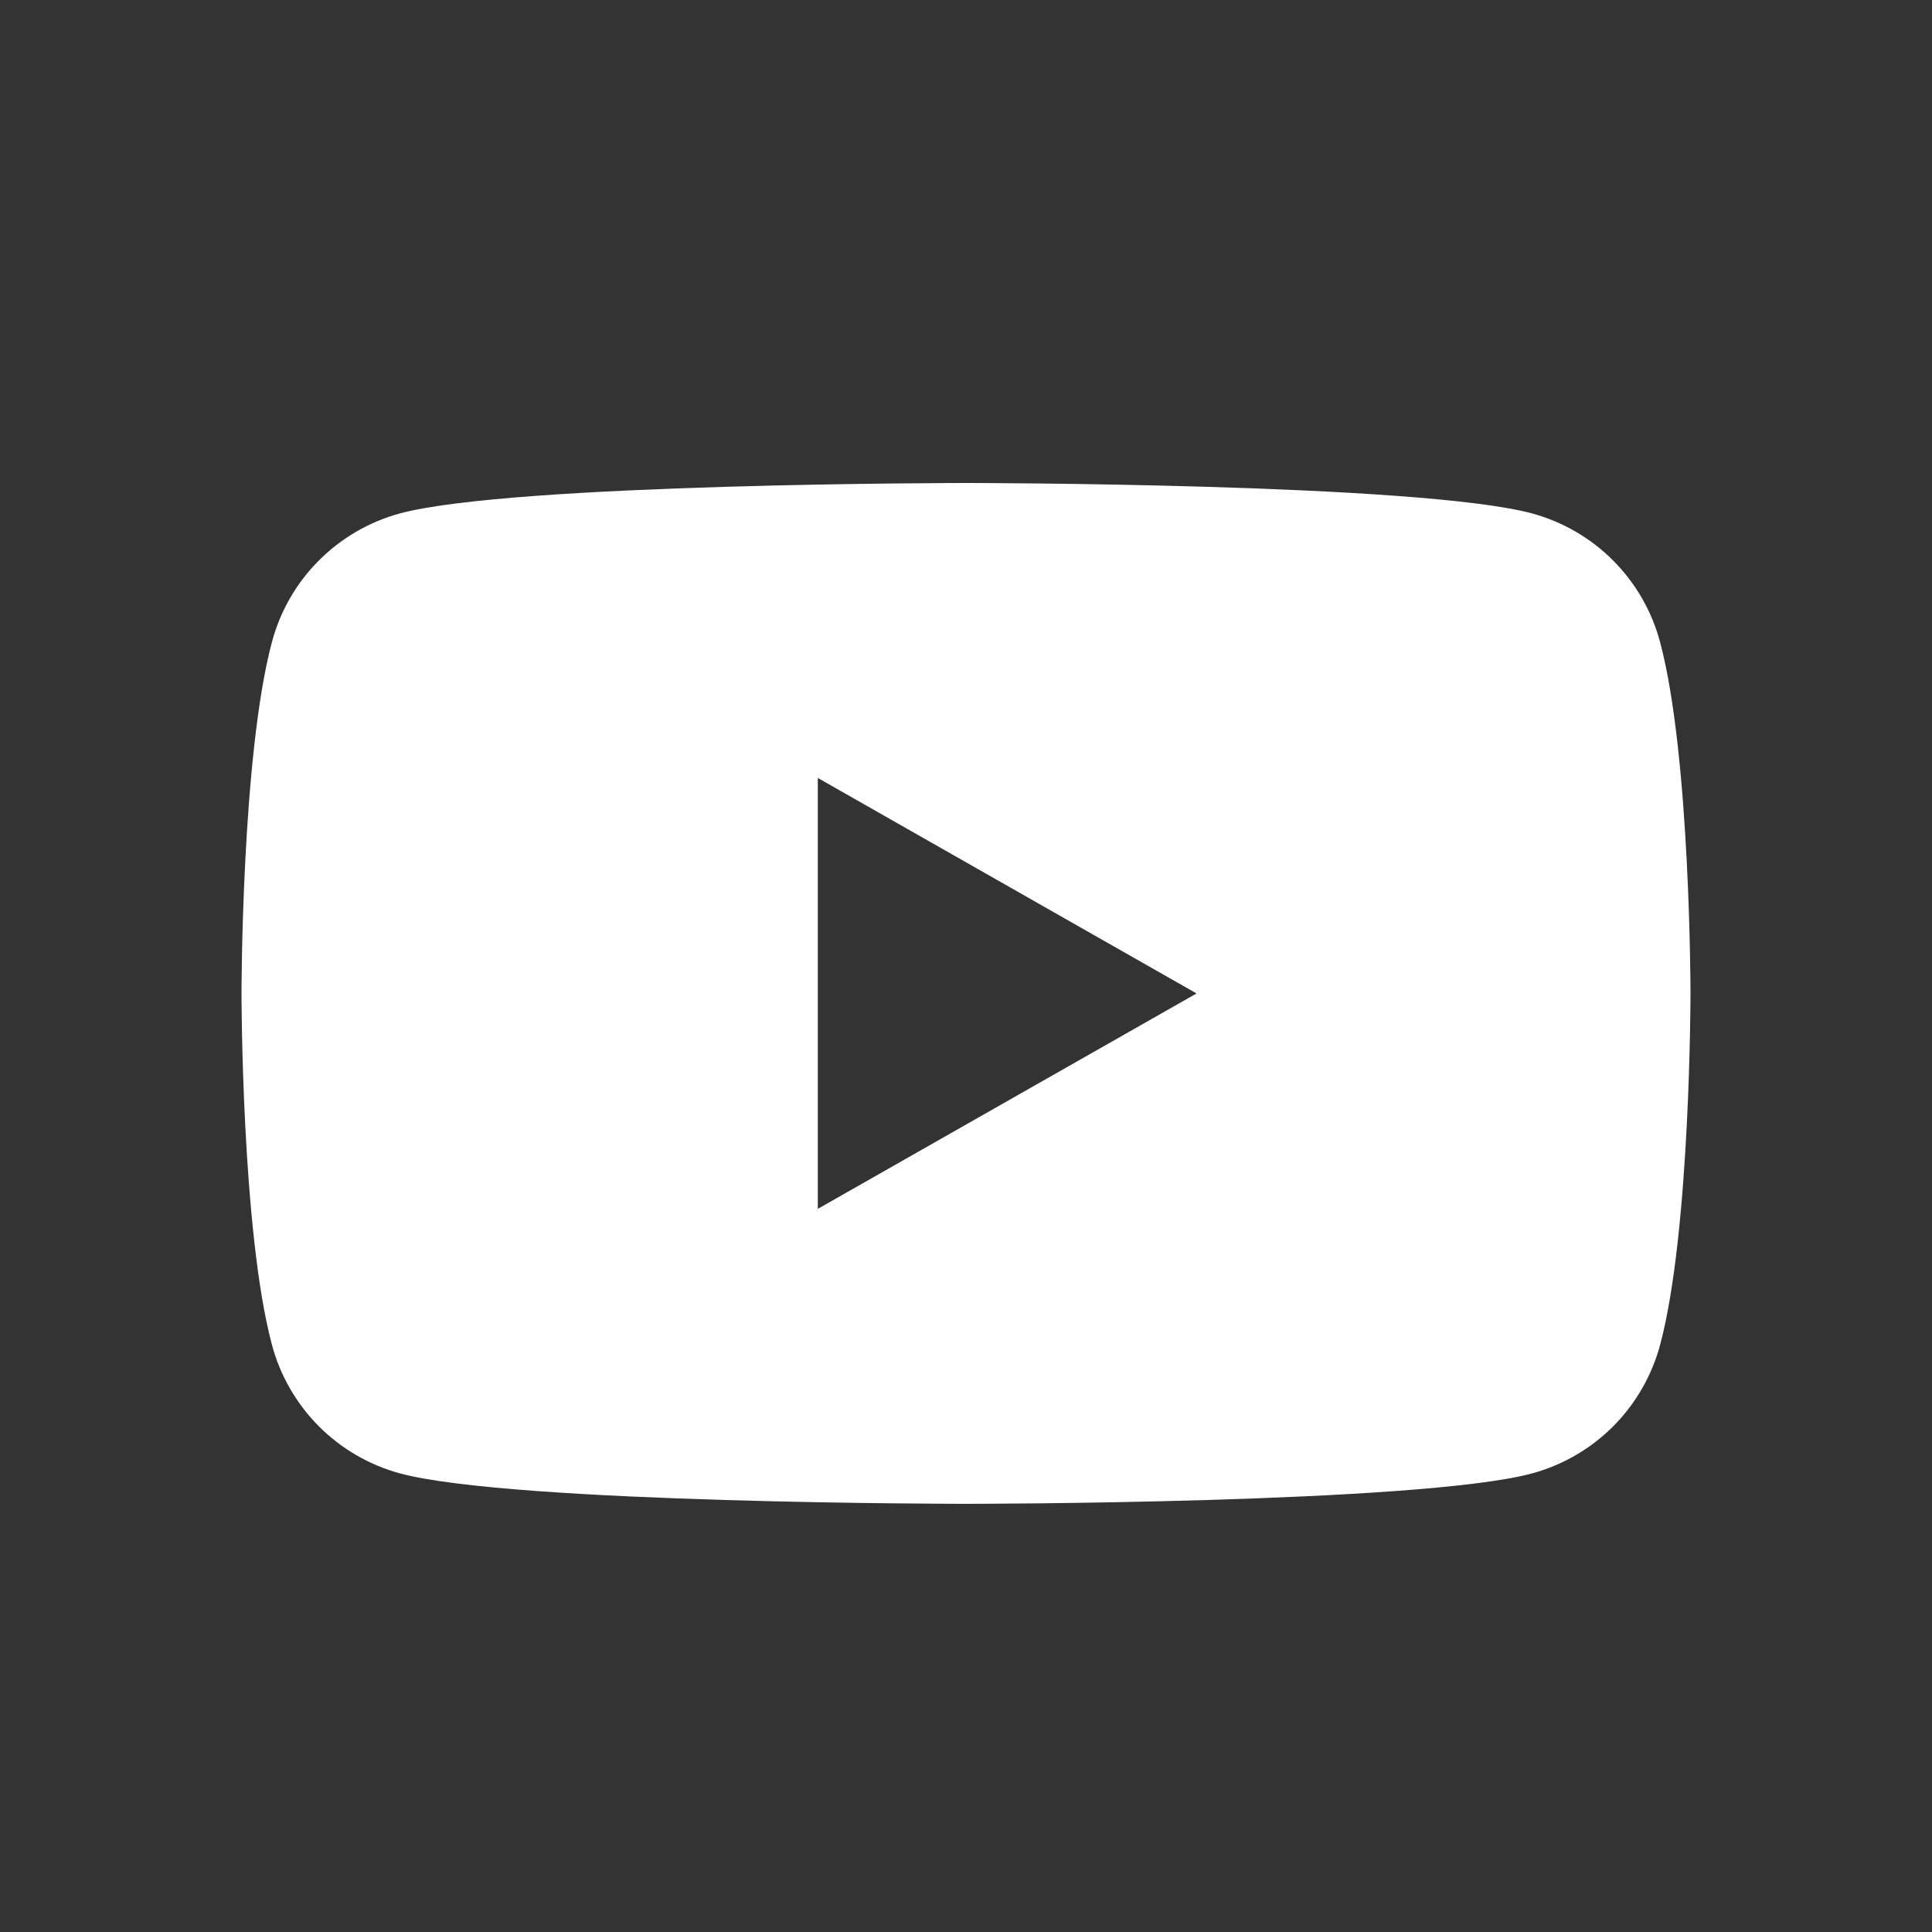 <svg width="24" height="24" viewBox="0 0 24 24" fill="none" xmlns="http://www.w3.org/2000/svg">
    <rect x="0" y="0" width="24" height="24" fill="#333333" stroke="none"/>
    <path
        d="M20.623 7.98C20.522 7.597 20.321 7.247 20.042 6.966C19.763 6.685 19.414 6.482 19.032 6.378C17.629 6 12 6 12 6C12 6 6.371 6 4.967 6.378C4.585 6.482 4.237 6.685 3.958 6.966C3.678 7.247 3.478 7.597 3.377 7.98C3 9.393 3 12.341 3 12.341C3 12.341 3 15.288 3.377 16.701C3.478 17.084 3.679 17.434 3.958 17.715C4.237 17.996 4.586 18.199 4.968 18.303C6.371 18.681 12 18.681 12 18.681C12 18.681 17.629 18.681 19.033 18.303C19.415 18.199 19.763 17.996 20.043 17.715C20.322 17.433 20.522 17.084 20.624 16.701C21 15.288 21 12.341 21 12.341C21 12.341 21 9.393 20.623 7.98ZM10.159 15.017V9.664L14.864 12.341L10.159 15.017Z"
        fill="white" />
</svg>